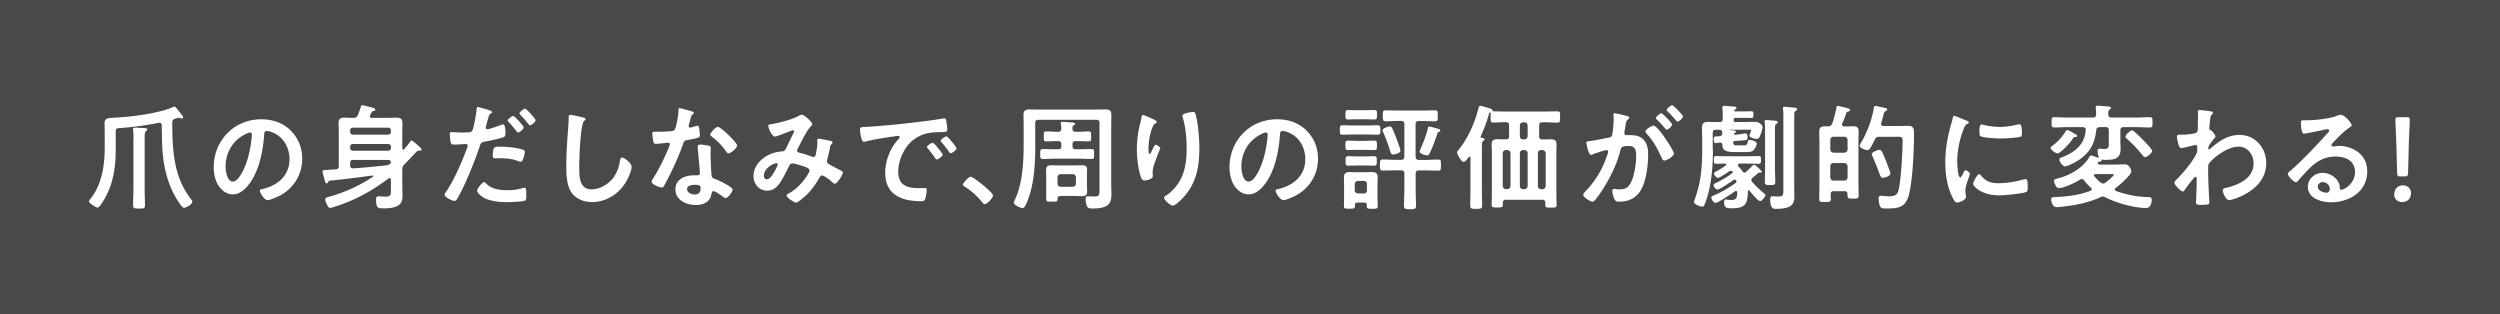 <svg data-name="レイヤー 2" xmlns="http://www.w3.org/2000/svg" viewBox="0 0 350 44"><g data-name="レイヤー 1"><path fill="#494949" d="M0 0h350v44H0z"/><path d="M22.34 17.18h-.1c-1.76.37-3.55.61-5.35.74-.62.05-.69.06-.69.61v2.48c0 2.45-.37 4.87-1.66 6.99-.14.22-.62 1.06-.88 1.06-.24 0-1.2-.62-1.2-.86 0-.13.18-.34.26-.43 1.54-1.98 1.94-4.61 1.94-7.06v-2.02c0-.46-.02-.94-.02-1.41 0-.69.42-.75.99-.78 1.95-.1 3.91-.3 5.84-.7.77-.16 2.03-.46 2.72-.8.08-.05.14-.08.22-.08.13 0 .32.26.64.66.1.11.21.26.32.4.08.1.27.3.27.43 0 .11-.08.18-.19.18-.08 0-.13-.02-.21-.05a.51.51 0 00-.22-.05c-.11 0-.38.1-.5.13-.27.1-.4.21-.4.51 0 3.86.18 7.67 2.67 10.82.08.08.14.16.14.29 0 .37-.91.85-1.15.85-.18 0-.3-.16-.4-.29-.94-1.22-1.65-2.77-2.05-4.24-.7-2.53-.62-4.47-.69-7.03 0-.19-.11-.34-.32-.34zm-3.65 2.29c0-.42 0-.85-.05-1.23-.02-.06-.02-.11-.02-.16 0-.19.13-.21.27-.21.29 0 1.02.05 1.33.06.14.02.4.02.4.21 0 .11-.08.14-.18.22-.18.14-.19.5-.19 1.07v7.08c0 .72.05 1.46.05 2.18 0 .5-.16.51-.82.51-.69 0-.85-.02-.85-.51 0-.72.05-1.46.05-2.18v-7.04zm22-1.2c1.07 1.07 1.62 2.42 1.62 3.94 0 2.22-1.17 4.13-3.12 5.17-.37.19-1.36.64-1.74.64-.42 0-1.07-.99-1.07-1.34 0-.16.24-.19.4-.22 2.1-.5 3.75-1.87 3.75-4.16 0-1.71-.9-3.25-2.56-3.83-.14-.05-.46-.14-.61-.14-.37 0-.37.35-.38.62-.18 2.34-.74 5.19-2.27 7.03-.53.64-1.23 1.23-2.11 1.23-.98 0-1.75-.7-2.18-1.52-.35-.66-.5-1.52-.5-2.27 0-3.75 2.87-6.72 6.64-6.72 1.57 0 3.01.46 4.15 1.58zm-6.23.46c-1.82.86-2.88 2.58-2.88 4.61 0 .59.21 2.08 1.02 2.08s1.7-1.82 2.15-3.46c.21-.77.51-2.35.51-3.12 0-.16-.08-.29-.26-.29-.13 0-.42.11-.54.18zm17.78 5.94c0-.06-.05-.1-.13-.1-1.98.27-3.97.54-5.97.72-.13.05-.14.08-.19.18-.05.08-.11.21-.22.21-.18 0-.24-.34-.38-.85-.05-.16-.19-.67-.19-.82 0-.19.11-.19.54-.22.08 0 .18-.02.27-.02l1.04-.05c.3-.05.42-.18.42-.48v-4.53c0-.48-.03-.98-.03-1.46 0-.62.27-.78.86-.78.4 0 .8.05 1.22.03.32 0 .48-.08.61-.38.18-.38.3-.78.43-1.18.03-.13.08-.21.22-.21.13 0 .83.19 1.01.24.35.08.8.19.8.38 0 .14-.14.16-.26.19-.08.02-.21.05-.3.26-.05.1-.22.38-.22.48 0 .16.14.21.27.22h2.08c.46 0 .91-.03 1.36-.03.58 0 .86.14.86.78 0 .48-.02.96-.02 1.46v2.05c0 .08.03.18.14.18.05 0 .08-.02.13-.06.29-.34.58-.67.83-1.04.05-.08.13-.16.21-.16.11 0 .45.29 1.17.93.1.08.22.21.22.32 0 .16-.24.16-.35.16-.21 0-.26.05-.4.19-.56.59-1.09 1.17-1.68 1.76-.24.24-.27.38-.27.72v2.37c0 .4.03.78.03 1.18 0 .88-.08 1.86-2.63 1.86-.8 0-1.07-.02-1.07-1.26 0-.32.1-.43.38-.43.32 0 .64.05.96.05.74 0 .74-.29.74-.94v-1.42c-.02-.13-.06-.24-.19-.24-.06 0-.11.03-.14.05-2.35 1.76-4.69 3.06-7.51 3.95-.16.05-.51.18-.67.18-.35 0-.69-.98-.69-1.2 0-.24.35-.32.54-.37 2.16-.58 4.24-1.54 6.11-2.77.03-.02.05-.05.05-.08zm2.11-5.82c.22 0 .38-.16.38-.38v-.22c0-.22-.16-.38-.38-.38H49.4c-.22 0-.38.16-.38.38v.22c0 .22.16.38.38.38h4.95zm0 2.25c.22 0 .38-.16.38-.38v-.18c0-.22-.16-.38-.38-.38H49.4c-.22 0-.38.16-.38.38v.18c0 .22.16.38.38.38h4.95zm-4.88 1.28c-.32 0-.45.13-.45.45v.32c0 .29.13.43.42.42 1.58-.1 3.14-.26 4.71-.43.19-.02.32-.1.43-.19.1-.08.14-.14.14-.22 0-.26-.18-.34-.42-.34h-4.83zm18.83-7.01c.14.05.59.16.59.34 0 .08-.1.13-.14.16-.24.14-.26.21-.37.56-.05.18-.38 1.34-.38 1.42 0 .14.11.24.24.24.29 0 1.54-.46 1.86-.59.11-.05.22-.08.34-.08.32 0 .32.98.32 1.22 0 .27-.03.5-.3.58-.78.26-1.81.46-2.63.62-.46.1-.51.18-.66.62-.72 2.16-1.9 5.07-2.98 7.06-.21.38-.34.61-.58.61-.26 0-1.36-.51-1.36-.86 0-.16.18-.4.27-.53 1.01-1.44 2.21-4.23 2.83-5.92.03-.1.13-.34.13-.42 0-.16-.13-.24-.29-.24-.22 0-.93.08-1.42.08-.32 0-.58.02-.67-.29-.06-.21-.13-.93-.13-1.17 0-.18.05-.29.24-.29.14 0 .82.06 1.5.06 1.02 0 1.26-.02 1.41-.26.19-.32.58-2.45.59-2.91.02-.24.02-.4.18-.4.14 0 1.2.32 1.41.38zm-.22 10.33c.7.78 1.92.93 2.9.93.83 0 1.49-.08 2.27-.32.05-.02.11-.03.16-.03.27 0 .27.37.27 1.01 0 .32.02.69-.18.8-.29.13-2.1.21-2.5.21-1.06 0-2.53-.13-3.43-.72-.26-.18-.78-.58-.78-.91 0-.24.74-1.18.99-1.18.11 0 .22.14.29.22zm1.95-5.17c.85 0 2.42.14 3.22.45.14.05.22.14.22.32 0 .24-.19.9-.3 1.12-.06.14-.13.21-.29.21-.11 0-.22-.05-.34-.08-.8-.32-1.68-.4-2.54-.4-.21 0-.4.02-.61.02-.32 0-.4-.08-.4-.35 0-1.38.29-1.28 1.04-1.28zm3.28-2.68c0 .24-.59.7-.78.7-.1 0-.16-.1-.22-.18-.35-.45-.7-.88-1.1-1.28-.05-.05-.14-.14-.14-.22 0-.21.64-.64.78-.64.18 0 1.47 1.42 1.47 1.62zm1.67-1.02c0 .24-.59.72-.78.72-.1 0-.18-.11-.24-.19-.34-.45-.7-.86-1.1-1.28-.05-.05-.13-.13-.13-.21 0-.19.59-.66.78-.66.18 0 1.47 1.42 1.47 1.62zm6.68-.37c.11.02.32.08.32.22 0 .11-.1.16-.19.24-.56.42-.7 5.49-.7 6.4 0 1.25-.03 3.19 1.7 3.19 1.15 0 2.31-.67 3.01-1.55.53-.69.85-1.5.98-2.37.05-.26.08-.53.32-.53.35 0 1.33.82 1.33 1.3 0 .45-.43 1.46-.66 1.87-.96 1.79-2.79 3.06-4.87 3.06-1.06 0-2.16-.38-2.82-1.23-.72-.96-.8-2.51-.8-3.68 0-1.26.05-2.53.14-3.79.05-.74.19-2.27.19-2.93v-.18c0-.24.02-.4.24-.4.27 0 1.49.29 1.81.38zm15.22-.85c.08.03.26.08.26.19s-.11.18-.26.29c-.13.11-.24.67-.29.85-.05.13-.18.64-.18.72 0 .11.06.21.18.21s.77-.19.91-.24c.05-.02.11-.03.16-.03.19 0 .21.29.24.48.03.22.08.62.08.85 0 .35-.19.38-1.66.66-.58.1-.56.21-.75.74-.7 1.97-1.62 3.87-2.61 5.7-.1.16-.14.22-.32.22-.35 0-1.42-.46-1.42-.8 0-.14.21-.45.29-.58.66-1.07 1.42-2.54 1.9-3.7.08-.18.37-.85.37-.98 0-.1-.08-.21-.22-.21-.13 0-1.36.16-1.73.16-.27 0-.34-.14-.4-.51-.03-.19-.11-.77-.11-.93 0-.21.11-.26.29-.26h.74c.54 0 1.1-.02 1.65-.08.21-.03.35-.05.48-.26.24-.4.51-2.18.51-2.69 0-.11 0-.27.14-.27.18 0 1.5.38 1.76.46zm2.31 4.77c.18.05.32.14.32.34 0 .03-.03.51-.03.85 0 .46.08 2.77.16 3.11.05.24.26.3.5.4.05.02.11.05.16.06.37.14 2.26 1.02 2.26 1.41 0 .26-.59 1.17-.99 1.17-.16 0-.3-.14-.42-.22-.24-.18-1.02-.74-1.28-.74-.18 0-.24.22-.26.37-.19 1.17-1.14 1.57-2.23 1.57-1.3 0-2.82-.69-2.82-2.18s1.39-1.98 2.66-1.98h.42c.19 0 .34-.08.34-.27 0-.51-.24-2.83-.29-3.46 0-.08-.02-.14-.02-.22 0-.26.14-.35.38-.35.3 0 .85.1 1.14.16zm-3 6.1c0 .5.64.75 1.06.75.58 0 .83-.3.83-.86 0-.32-.02-.5-.82-.5-.38 0-1.07.1-1.07.61zm7-6.11c0 .38-.91 1.1-1.2 1.1-.16 0-.27-.18-.35-.29-.5-.75-1.28-1.52-2-2.06-.06-.05-.21-.14-.21-.26 0-.22.74-1.1 1.07-1.1.4 0 2.69 2.19 2.69 2.61zm10.52-2.98c0 .11-.08.19-.16.27-.64.61-1.42 2.3-1.86 3.15-.05.1-.1.18-.1.27 0 .29.32.3.88.45.29.06.82.26 1.1.37.08.03.18.08.27.08.24 0 .32-.16.37-.35.1-.48.22-1.2.22-1.68 0-.08-.02-.16-.02-.24 0-.16.05-.3.24-.3.13 0 1.42.27 1.62.32.11.02.29.06.29.21 0 .11-.13.22-.26.35-.05.05-.1.32-.11.42-.1.51-.22 1.02-.35 1.52-.03.1-.06.22-.06.32 0 .26.16.38.37.5.32.16 1.26.67 1.49.78.14.06.35.16.35.35 0 .3-.8 1.55-1.12 1.55-.11 0-.35-.21-.48-.34-.21-.21-1.07-.83-1.3-.83-.18 0-.26.14-.34.27-.56.99-1.23 1.92-2.08 2.69-.19.16-.99.85-1.22.85-.24 0-1.33-.69-1.33-.99 0-.14.21-.24.3-.3 1.66-.86 2.91-2.87 2.91-3.19 0-.29-.26-.4-.85-.61-.32-.11-1.23-.4-1.54-.4-.24 0-.37.14-.46.34-.3.62-.91 1.84-1.28 2.38-.45.64-.99 1.09-1.81 1.09-1.14 0-1.9-.96-1.9-2.05 0-1.68 1.58-2.96 3.12-3.31.3-.06.61-.11.93-.14.3-.02.38-.19.5-.4.35-.72.69-1.46 1.06-2.18.05-.08.08-.14.08-.22 0-.11-.1-.16-.18-.16-.05 0-1.34.5-1.87.7-.16.06-.46.19-.62.19-.5 0-.96-1.28-.96-1.49s.24-.21.53-.26c.88-.14 2.93-.67 3.68-1.12.14-.08.3-.19.5-.19.32 0 1.44.98 1.44 1.33zm-5.01 5.46c-.45 0-1.76.74-1.76 1.74 0 .27.13.51.42.51.48 0 .93-.85 1.14-1.22.08-.14.38-.74.38-.86 0-.08-.05-.18-.18-.18zm12.64-5.09c2.34-.14 4.67-.38 7-.66 1.22-.14 2.43-.3 3.63-.5.06-.02.14-.02.21-.02.24 0 .27.21.3.4.06.27.14.9.14 1.17 0 .35-.34.32-.72.34-.93.02-1.74.02-2.66.34-1.23.45-2.1 1.23-2.72 2.38-.46.85-.77 1.84-.77 2.82 0 1.86 1.18 2.31 2.82 2.31.27 0 .62-.02.8-.02.24 0 .37.02.37.27 0 .32-.11 1.02-.24 1.31-.11.24-.24.27-.51.27-2.72 0-5.06-.86-5.06-3.99 0-1.63.67-3.39 1.76-4.59.18-.19.27-.3.27-.38 0-.14-.13-.19-.24-.19s-.85.13-1.01.14c-1.07.16-2.51.38-3.54.66-.08.02-.16.03-.24.03-.22 0-.3-.35-.35-.53-.06-.27-.18-.88-.18-1.15 0-.42.22-.37.93-.42zm10.63 3.9c0 .24-.64.67-.82.67-.11 0-.16-.11-.22-.19-.32-.46-.67-.91-1.02-1.34-.05-.05-.14-.14-.14-.22 0-.19.64-.59.82-.59s1.39 1.49 1.39 1.68zm1.94-.88c0 .22-.62.67-.82.67-.11 0-.18-.13-.24-.21-.26-.38-.72-.98-1.04-1.33-.05-.05-.11-.14-.11-.21 0-.19.62-.61.82-.61.16 0 1.39 1.49 1.39 1.68zm1.99 3.96c.37 0 3.12 2.21 3.12 2.61 0 .35-.8 1.23-1.17 1.23-.13 0-.24-.14-.32-.24-.69-.85-1.5-1.6-2.43-2.18-.11-.06-.29-.16-.29-.3 0-.27.82-1.12 1.09-1.12zm9.04-4.65c0 2.48-.11 5.47-1.01 7.81-.24.64-.45 1.23-.78 1.23-.24 0-1.22-.4-1.22-.75 0-.11.11-.32.16-.43 1.12-2.37 1.22-5.43 1.22-8.02v-2.45c0-.46-.02-.94-.02-1.41 0-.62.3-.75.88-.75.46 0 .93.02 1.39.02h7.75c.45 0 .91-.02 1.38-.02.58 0 .9.11.9.75 0 .46-.02.93-.02 1.41v8.42c0 .38.03.77.03 1.15 0 .58-.02 1.2-.48 1.63-.53.46-1.5.51-2.18.51-.3 0-.66-.03-.78-.35-.11-.24-.18-.72-.18-.99 0-.22.05-.37.3-.37.21 0 .62.03.9.03.72 0 .75-.22.75-.91v-9.38c0-.32-.14-.45-.45-.45h-8.1c-.32 0-.45.13-.45.45v2.87zm3.64.12c0-.32-.13-.45-.45-.45H148c-.53 0-1.04.03-1.55.03-.34 0-.32-.16-.32-.7 0-.5-.02-.69.32-.69.42 0 1.02.05 1.55.05h.13c.3 0 .43-.11.45-.42 0-.21-.02-.45-.05-.66-.02-.03-.02-.08-.02-.13 0-.16.14-.18.27-.18.22 0 1.22.08 1.46.1.1.02.27.05.27.18 0 .1-.1.14-.19.19-.18.13-.18.3-.18.5.02.3.14.42.45.42h.29c.51 0 1.14-.05 1.54-.05.35 0 .34.19.34.7s0 .69-.32.69c-.53 0-1.04-.03-1.55-.03h-.29c-.32 0-.45.13-.45.45v.26c0 .3.13.43.45.43h.37c.61 0 1.22-.03 1.82-.03.4 0 .38.14.38.69s.02.7-.38.7c-.61 0-1.22-.05-1.82-.05h-3.14c-.61 0-1.22.05-1.82.05-.38 0-.38-.16-.38-.69 0-.58 0-.7.4-.7.61 0 1.22.03 1.81.03h.3c.32 0 .45-.13.45-.43v-.26zm3.6 5.86c0 .26.02.53.02.78 0 .51-.32.61-.77.61-.42 0-.85-.03-1.26-.03h-1.47c-.58 0-.64.13-.64.42-.02.37-.06.38-.77.38-.66 0-.82 0-.82-.38v-3.3c0-.27-.02-.54-.02-.8 0-.51.3-.61.75-.61s.86.02 1.28.02h1.68c.42 0 .85-.02 1.26-.02.45 0 .77.08.77.61 0 .26-.02.53-.02.8v1.52zm-4.13-.37c.03.29.18.45.45.45h1.68c.27 0 .42-.16.45-.45v-.88c-.03-.27-.18-.43-.45-.43h-1.68c-.27 0-.42.16-.45.43v.88zm13.9-8.63c0 .1-.11.18-.19.21-.16.11-.21.14-.3.32-.19.35-.37.94-.46 1.34-.13.58-.21 1.2-.21 1.79 0 .13-.02.82.16.82.13 0 .22-.26.29-.42.08-.18.37-.86.56-.86.14 0 .62.29.62.5 0 .05-.24.61-.38.99l-.14.38c-.22.61-.53 1.34-.53 1.98 0 .22.03.4.03.51 0 .45-.85.64-1.15.64-.35 0-.46-.29-.56-.59-.35-1.04-.53-2.63-.53-3.73s.13-2.26.37-3.28c.1-.4.21-.78.27-1.18.02-.11.06-.4.21-.4.05 0 .75.29.86.34.35.16 1.09.46 1.09.64zm5.06-1.39c.3 0 .34.19.4.43.34 1.28.5 3.28.5 4.61 0 2.77-.46 5.12-2.48 7.17-.26.26-.91.9-1.28.9-.26 0-1.18-.78-1.18-1.12 0-.13.14-.22.24-.27.91-.56 1.73-1.54 2.18-2.5.59-1.26.74-2.67.74-4.03 0-1.47-.13-3.06-.56-4.47a.71.71 0 01-.03-.21c0-.35 1.31-.51 1.49-.51zm15.89 2.59c1.07 1.07 1.62 2.42 1.62 3.94 0 2.22-1.17 4.13-3.12 5.17-.37.19-1.36.64-1.74.64-.42 0-1.07-.99-1.07-1.34 0-.16.24-.19.4-.22 2.1-.5 3.75-1.87 3.75-4.16 0-1.71-.9-3.25-2.56-3.83-.14-.05-.46-.14-.61-.14-.37 0-.37.35-.38.62-.18 2.34-.74 5.19-2.27 7.03-.53.64-1.23 1.23-2.11 1.23-.98 0-1.75-.7-2.18-1.52-.35-.66-.5-1.52-.5-2.27 0-3.75 2.87-6.72 6.64-6.72 1.57 0 3.01.46 4.15 1.58zm-6.23.46c-1.82.86-2.88 2.58-2.88 4.61 0 .59.21 2.08 1.02 2.08s1.7-1.82 2.15-3.46c.21-.77.51-2.35.51-3.12 0-.16-.08-.29-.26-.29-.13 0-.42.11-.54.18zm12.77.1c-.48 0-.96.03-1.44.03-.43 0-.42-.16-.42-.66s-.02-.66.42-.66c.48 0 .96.03 1.44.03h1.95c.48 0 .96-.03 1.44-.03.43 0 .42.18.42.66s.02.66-.42.66c-.48 0-.96-.03-1.44-.03h-1.95zm1.92 9.88c0-.24-.11-.35-.37-.35h-.93c-.24 0-.37.11-.37.35v.14c0 .37-.19.37-.77.37-.61 0-.77 0-.77-.37 0-.4.02-.8.02-1.2v-1.82c0-.34-.02-.66-.02-.99 0-.54.26-.75.78-.75.29 0 .58.02.88.02h1.41c.29 0 .58-.02.86-.02.56 0 .8.21.8.77 0 .34-.03.66-.03.98v1.82c0 .4.03.8.03 1.2 0 .37-.18.37-.78.37-.54 0-.75 0-.75-.35v-.16zm-1.38-7.73c-.43 0-.88.03-1.22.03-.42 0-.4-.18-.4-.66s-.02-.66.4-.66c.34 0 .78.03 1.22.03h1.17c.43 0 .86-.03 1.22-.03.42 0 .4.18.4.66s.02.66-.4.66c-.37 0-.78-.03-1.22-.03h-1.17zm-.08-4.28c-.43 0-.86.03-1.14.03-.4 0-.4-.18-.4-.67s0-.66.4-.66c.27 0 .7.03 1.14.03h1.34c.42 0 .86-.03 1.12-.03.43 0 .42.18.42.67s0 .66-.42.66c-.27 0-.69-.03-1.12-.03h-1.34zm.08 6.47c-.4 0-.83.03-1.2.03-.4 0-.4-.16-.4-.67 0-.48 0-.66.4-.66.34 0 .79.03 1.2.03h1.15c.43 0 .88-.03 1.22-.03.4 0 .4.18.4.66s0 .67-.42.67c-.35 0-.78-.03-1.2-.03h-1.15zm.96 3.92c.27 0 .43-.18.43-.45v-.86c0-.27-.16-.45-.43-.45h-.83c-.27.03-.42.16-.45.45v.86c.03.29.18.42.45.45h.83zm7.25-5.15c0 .3.14.45.45.45h.88c.61 0 1.2-.05 1.81-.05.42 0 .4.19.4.78s.02.77-.4.77c-.61 0-1.2-.03-1.81-.03h-.88c-.3 0-.45.13-.45.45v2.1c0 .78.05 1.57.05 2.35 0 .51-.16.53-.83.53s-.85-.02-.85-.5c0-.8.05-1.58.05-2.39v-2.1c0-.32-.14-.45-.45-.45h-.74c-.61 0-1.2.03-1.81.03-.42 0-.42-.19-.42-.77 0-.61 0-.78.42-.78.61 0 1.2.05 1.81.05h.74c.3 0 .45-.14.45-.45v-4.55c0-.32-.14-.45-.45-.45h-.34c-.59 0-1.18.05-1.78.05-.48 0-.45-.22-.45-.78 0-.5-.03-.75.42-.75.59 0 1.2.03 1.81.03h3.25c.61 0 1.2-.03 1.79-.03.46 0 .43.22.43.77s.03.77-.45.77c-.59 0-1.18-.05-1.78-.05h-.43c-.3 0-.45.13-.45.45v4.55zm-3.16-.31c-.24 0-.3-.16-.37-.37-.29-.9-.59-1.79-.98-2.67-.05-.08-.13-.24-.13-.34 0-.32.85-.54 1.01-.54.27 0 .34.19.64.93.16.38.86 2.16.86 2.47 0 .35-.85.53-1.04.53zm6.45-3.18c-.19.08-.21.13-.27.32-.3.91-.64 1.82-1.06 2.69-.08.14-.16.3-.35.3-.14 0-1.06-.21-1.06-.54 0-.1.13-.37.16-.46.43-.93.75-1.78.99-2.77.03-.13.05-.27.24-.27.1 0 .53.13.66.16.66.18.85.21.85.4 0 .1-.08.14-.16.18zm5.81.72c0 .1.08.13.16.14.13.02.38.02.38.21 0 .11-.1.14-.19.22-.16.11-.18.4-.18.85v5.99c0 .72.03 1.44.03 2.16 0 .48-.16.5-.83.5-.62 0-.83 0-.83-.46 0-.74.03-1.46.03-2.19v-4.5c0-.08-.03-.16-.13-.16-.05 0-.08.02-.11.06-.3.4-.48.67-.72.67-.32 0-.9-1.04-.9-1.3 0-.18.16-.34.27-.46 1.28-1.62 2.22-3.78 2.72-5.76.03-.16.08-.32.27-.32s1.17.32 1.41.4c.13.03.24.1.27.24.02.05.05.11.11.13.64 0 1.28.03 1.92.03h5.15c.64 0 1.26-.03 1.91-.03.4 0 .38.18.38.78s.02.8-.38.8c-.64 0-1.26-.05-1.91-.05h-.21c-.3 0-.43.13-.43.45v1.5c0 .3.11.45.42.45.38.02.77-.02 1.15-.02.54 0 .86.11.86.72 0 .4-.02.82-.02 1.22v5.71c0 .51.03 1.02.03 1.54 0 .38-.18.38-.8.38s-.78 0-.78-.38v-.29c0-.3-.13-.43-.43-.43h-5.09c-.3 0-.43.13-.43.43v.27c0 .38-.18.38-.78.38-.58 0-.78 0-.78-.37 0-.51.03-1.04.03-1.57v-5.68c0-.4-.03-.82-.03-1.22 0-.59.32-.72.86-.72.38 0 .77.03 1.15.02.32 0 .43-.14.43-.45v-1.5c0-.3-.13-.45-.45-.45-.59-.02-1.17.05-1.76.05-.42 0-.38-.22-.38-.85 0-.14 0-.27.02-.4 0-.13-.06-.16-.1-.16-.02 0-.03 0-.06.03-.1.13-.11.24-.14.37-.29 1.01-.67 1.98-1.1 2.93-.02.03-.02.05-.02.08zm3.73 7.31c.27-.03.42-.18.45-.45v-4.58c-.03-.27-.18-.42-.45-.45h-.19c-.27.03-.42.18-.45.45v4.58c.03.27.18.42.45.45h.19zm2.85-8.91c-.03-.27-.16-.42-.45-.45h-.19c-.29.03-.45.18-.45.45v1.5c0 .29.16.42.45.45h.19c.29-.03.42-.16.45-.45v-1.5zm-.64 3.44c-.29.03-.45.18-.45.45v4.58c0 .27.16.42.45.45h.19c.29-.03.42-.18.45-.45v-4.58c-.03-.27-.16-.42-.45-.45h-.19zm3.17.45c-.03-.27-.18-.42-.45-.45h-.22c-.27.03-.43.18-.43.45v4.58c0 .27.16.42.43.45h.22c.27-.03.42-.18.45-.45v-4.58zm11.28-5.24c.13.03.42.08.42.26 0 .1-.06.14-.14.21-.3.22-.34.48-.42 1.06-.03.18-.06.4-.11.66-.02.06-.03.13-.03.19 0 .22.16.32.35.32h.19c.64 0 1.25 0 1.81.35.8.53.99 1.44.99 2.34 0 1.46-.26 3.62-.96 4.9-.64 1.17-1.73 1.73-3.03 1.73-.35 0-.58-.03-.74-.37-.14-.27-.29-.85-.29-1.15 0-.14.05-.27.22-.27.16 0 .4.06.72.06.88 0 1.28-.19 1.68-.99.46-.91.72-2.58.72-3.62 0-.78-.05-1.46-1.02-1.46-.9 0-1.07.13-1.18.58-.4 1.63-1.18 3.35-2.05 4.79-.35.61-1.1 1.79-1.58 2.27-.06.08-.16.16-.27.16-.29 0-1.31-.61-1.31-.98 0-.14.13-.27.22-.37 1.26-1.31 2.23-2.74 2.87-4.45.11-.29.4-.98.4-1.22 0-.14-.11-.21-.21-.21-.24 0-1.55.45-1.84.56-.1.03-.22.11-.34.11-.38 0-.66-1.57-.66-1.67 0-.24.27-.24.46-.26.9-.1 1.79-.32 2.67-.48.32-.06.46-.16.51-.5.1-.56.18-1.49.18-2.06 0-.26-.03-.59-.03-.62 0-.13.05-.24.19-.24.16 0 1.36.3 1.6.37zm6.66 5.3c0 .37-1.01.96-1.33.96-.21 0-.3-.21-.37-.37-.61-1.31-1.14-2.35-2.14-3.43-.06-.08-.14-.18-.14-.27 0-.29.88-.82 1.14-.82.61 0 2.85 3.52 2.85 3.92zm-.24-4.1c0 .26-.56.74-.77.74-.08 0-.16-.11-.22-.18-.35-.43-.74-.85-1.14-1.23-.06-.06-.14-.14-.14-.22 0-.19.58-.67.77-.67.16 0 1.5 1.38 1.5 1.57zm1.52-1.13c0 .26-.58.74-.77.74-.1 0-.14-.08-.22-.18-.37-.43-.74-.83-1.14-1.23-.06-.05-.16-.14-.16-.22 0-.19.61-.67.77-.67.18 0 1.52 1.39 1.52 1.57zm4.19 4.64c0 2.37-.21 5.23-1.07 7.46-.16.43-.21.53-.45.53-.32 0-1.14-.34-1.14-.64 0-.06.11-.37.14-.45.85-2.31 1.02-4.51 1.02-6.95v-1.31c0-.54-.03-1.07-.03-1.6 0-.67.18-.9.85-.9.5 0 .98.02 1.46.02h.14c.32 0 .45-.13.45-.45v-.38c0-.37 0-.72-.05-1.09v-.14c0-.16.1-.21.26-.21s1.2.1 1.42.11c.11 0 .29.05.29.21 0 .11-.1.14-.21.21-.02.02-.05.06-.08.08-.02.02-.03.03-.03.06 0 .1.1.11.16.11h1.25c.32 0 .64-.02.98-.02s.3.13.3.48 0 .46-.3.46-.64-.02-.98-.02h-1.22c-.19 0-.24.06-.26.24v.08c0 .19.06.26.26.26h1.6c.35 0 .72-.02 1.09-.02.67 0 1.1.46 1.1.77 0 .22-.27 1.01-.37 1.25-.1.22-.19.37-.46.37-.24 0-1.02-.18-1.02-.48 0-.05.18-.48.21-.58.02-.03.03-.08.03-.11 0-.1-.11-.11-.3-.11h-2.71s-.03 0-.03.02.02.02.03.02c.11.02.21.02.3.02.35.03.59.05.59.21 0 .06-.05.11-.1.14-.06.05-.1.06-.14.11-.03.03-.03.05-.03.08 0 .05.03.11.13.1l.37-.03c.24-.02.96-.16 1.12-.16.19 0 .27.14.27.66 0 .26-.1.27-.74.32-.16.02-.34.03-.56.05l-.48.03c-.16.03-.22.1-.22.27.03.35.27.34.56.34h.78c.53 0 .59-.03.7-.53.03-.16.08-.22.24-.22.3 0 1.01.16 1.01.54 0 .22-.26.69-.43.88-.27.27-.72.27-1.09.27h-1.65c-.61 0-1.63-.05-1.63-.9v-.05c0-.22-.08-.38-.34-.38h-.08c-.14.02-.4.08-.53.08-.16 0-.27-.08-.27-.66 0-.27.16-.27.48-.29.1 0 .21 0 .34-.02.29-.06.38-.18.38-.46 0-.03-.02-.06-.02-.1-.05-.22-.1-.34-.34-.34h-.53c-.32 0-.45.13-.45.43v2.32zm4.4 3.23c.1 0 .18-.05.24-.1.32-.27.61-.58.91-.86.05-.05.13-.14.21-.14.13 0 1.09.85 1.09.98 0 .11-.13.14-.22.14h-.08s-.05-.02-.08-.02c-.06 0-.11.03-.16.08-.27.24-.46.42-.75.64-.1.1-.18.18-.18.32 0 .11.05.18.11.27.48.54 1.01 1.06 1.57 1.52.19.16.29.22.29.34 0 .21-.53.83-.75.83-.29 0-1.26-1.18-1.47-1.46-.03-.05-.06-.06-.11-.06-.08 0-.11.08-.13.14 0 .46-.06 1.3-.29 1.68-.37.64-1.28.7-1.94.7s-1.1-.02-1.1-.78c0-.16.02-.45.22-.45.06 0 .14.02.19.02.18.03.43.05.59.05.67 0 .82-.26.85-1.04 0-.11-.05-.22-.19-.22-.06 0-.1.02-.14.05-.42.29-2.35 1.62-2.72 1.62-.26 0-.59-.51-.59-.75 0-.16.19-.22.58-.4.94-.42 2-1.02 2.82-1.65.08-.06.13-.11.13-.21 0-.02 0-.03-.02-.06-.03-.11-.11-.19-.24-.19-.08 0-.13.03-.19.08-.32.22-1.9 1.31-2.21 1.31-.26 0-.56-.43-.56-.62 0-.16.21-.24.37-.32.8-.38 1.55-.82 2.24-1.36.05-.03.08-.06.08-.13 0-.02-.02-.03-.02-.06a.312.312 0 00-.26-.14c-.08 0-.14.05-.22.08-.26.19-1.33.91-1.58.91-.21 0-.54-.4-.54-.62 0-.13.16-.19.27-.26.42-.21 1.01-.59 1.39-.86.05-.03.06-.06.06-.13 0-.08-.1-.11-.16-.13-.42 0-.85.03-1.26.03-.34 0-.32-.21-.32-.54 0-.37 0-.54.34-.54.45 0 .9.03 1.34.03h3.23c.45 0 .9-.03 1.36-.03.34 0 .32.19.32.54s.02.54-.32.54c-.45 0-.91-.03-1.36-.03h-1.25c-.1 0-.14.02-.22.06-.03.05-.06.1-.06.18 0 .1.05.16.1.22.21.19.35.38.53.62.08.1.16.19.29.19zm2.9-6.1c0-.32-.02-.64-.05-.93 0-.05-.02-.08-.02-.13 0-.16.13-.19.26-.19.18 0 1.07.08 1.3.1.13.02.29.05.29.21 0 .11-.13.19-.22.24-.16.11-.18.22-.18.78v5.41c0 .64.05 1.26.05 1.9 0 .43-.14.46-.72.46s-.74-.03-.74-.45c0-.64.03-1.28.03-1.92v-5.49zm2.56-1.55c0-.43 0-.9-.05-1.23-.02-.05-.02-.1-.02-.14 0-.16.13-.19.26-.19.08 0 .22.02.32.02l.51.05c.53.05.91.06.91.26 0 .13-.11.18-.22.26-.18.1-.19.26-.19.78v9.99c0 .38.02.77.02 1.15 0 .62-.1 1.15-.69 1.46-.51.27-1.28.32-1.86.32-.21 0-.83.11-.83-1.26 0-.35.06-.5.32-.5.14 0 .53.03.85.03.66 0 .67-.18.67-1.09v-9.89zm7.58-1.68c.13 0 1.12.24 1.3.29.24.08.45.13.45.3 0 .13-.13.18-.22.19-.11.03-.26.06-.3.21-.14.51-.35.99-.58 1.49 0 .03-.02.08-.02.13 0 .19.13.24.29.26h.21c.35 0 .72-.02 1.09-.02.56 0 .74.24.74.78 0 .46-.03.91-.03 1.38v5.76c0 .59.03 1.2.03 1.79 0 .4-.16.42-.78.42s-.78-.02-.78-.42v-.19c0-.32-.13-.43-.43-.43h-1.5c-.29 0-.42.11-.43.42 0 .24.02.48.02.72 0 .37-.24.37-.82.37s-.8 0-.8-.38c0-.61.03-1.22.03-1.84v-6.21c0-.46-.03-.91-.03-1.38 0-.53.16-.78.72-.78h.5c.3 0 .46-.1.58-.37.21-.51.51-1.63.59-2.18.02-.13.03-.3.21-.3zm.96 6.55c.27-.03.42-.18.45-.45v-1.34c-.03-.27-.18-.42-.45-.45h-1.52c-.27.03-.42.18-.45.45v1.34c.03.27.18.42.45.45h1.52zm-1.52 1.45c-.27 0-.42.16-.45.43v1.58c.03.27.18.42.45.45h1.52c.27-.03.42-.18.45-.45v-1.58c-.03-.27-.18-.4-.45-.43h-1.52zm6.4-3.68c-.32 0-.46.1-.61.38-.18.35-.43.88-.64 1.2-.1.14-.21.29-.4.29-.27 0-1.1-.3-1.1-.62 0-.1.19-.42.26-.51.82-1.44 1.47-3.12 1.73-4.75.03-.16.03-.3.24-.3.11 0 .78.16.96.19.35.08.67.1.67.3 0 .14-.13.19-.22.24-.18.08-.22.22-.34.69-.06.22-.14.54-.27.98 0 .05-.02.08-.02.13 0 .21.16.27.34.27h2.14c.43 0 .88-.02 1.31-.02.83 0 .82.5.82 1.25 0 2.16-.19 6.53-.75 8.53-.48 1.71-1.58 1.79-3.15 1.79-.27 0-.69.02-.83-.26-.16-.29-.22-.8-.22-1.14 0-.26.08-.38.35-.38.08 0 .21 0 .29.02.22.02.56.06.78.06 1.23 0 1.31-.45 1.5-1.57.24-1.46.43-4.69.43-6.19 0-.64-.13-.58-1.23-.58h-2.03zm.5 5.75c-.19 0-.27-.13-.35-.29-.18-.4-.51-1.44-1.1-2.74-.03-.08-.1-.19-.1-.29 0-.27.86-.61 1.1-.61.27 0 .38.32.88 1.52.03.06.08.19.13.34.19.5.51 1.28.51 1.47 0 .34-.78.59-1.07.59zm11.72-8.02c.13.05.32.11.32.27 0 .1-.06.11-.22.21-.27.14-.34.29-.5.69-.56 1.42-.9 3.03-.9 4.55 0 .3.06 2.24.43 2.24.14 0 .37-.46.43-.62.1-.21.19-.38.34-.38.16 0 .58.34.58.51 0 .14-.64 1.6-.64 2.32 0 .16.05.53.06.67.02.08.03.18.03.24 0 .4-.91.78-1.25.78-.27 0-.46-.35-.67-.78-.75-1.52-.98-3.23-.98-4.91 0-1.87.32-3.51.82-5.3.08-.27.16-.53.21-.8.03-.14.06-.35.24-.35.13 0 1.47.58 1.7.67zm1.99 7.65c.69.85 1.36 1.12 2.43 1.12 1.2 0 2.37-.19 3.52-.51.08-.03.24-.06.34-.06.26 0 .29.38.29 1.2 0 .19.02.48-.19.59-.45.24-3.15.48-3.79.48-2.59 0-3.67-1.34-3.67-1.6 0-.22.56-1.36.86-1.36.1 0 .16.08.21.14zm.57-7c.66.14 1.42.24 2.1.24.8 0 1.65-.13 2.43-.32.08-.02.19-.05.29-.05.22 0 .29.19.32.38.03.29.06.58.06.86 0 .34 0 .46-.3.53-.64.13-2.02.22-2.69.22-.5 0-2.46-.1-2.8-.32-.18-.11-.16-.45-.16-.62 0-.77.08-1.01.34-1.01.11 0 .29.05.42.08zm12.59 1.65c-.13.02-.19.11-.34.34-.05.06-.1.14-.16.22-.24.34-1.5 1.73-1.89 1.73-.35 0-.99-.54-.99-.77 0-.11.24-.29.34-.35.7-.56 1.23-1.1 1.71-1.87.08-.13.14-.27.3-.27.13 0 .5.21.79.38.11.06.22.13.29.16.11.05.29.14.29.27 0 .16-.27.16-.34.16zm3.49-1.37c-.3 0-.45.13-.48.43-.22 2.08-1.06 3.38-2.88 4.43-.32.18-1.14.62-1.49.62s-.78-.64-.78-.96c0-.21.21-.26.38-.32 1.76-.66 3.17-1.81 3.3-3.79.02-.29-.13-.42-.43-.42h-2.08c-.62 0-1.26.05-1.89.05-.38 0-.38-.16-.38-.72s0-.72.38-.72c.62 0 1.26.05 1.89.05h3.52c.3 0 .43-.13.45-.43 0-.29-.02-.58-.06-.86v-.16c0-.19.16-.21.3-.21.26 0 1.1.08 1.38.11.14.02.45.02.45.21 0 .1-.08.14-.19.22-.19.14-.19.37-.18.7 0 .3.14.42.45.42h3.47c.62 0 1.26-.05 1.89-.05.38 0 .38.16.38.72s0 .72-.38.72c-.62 0-1.26-.05-1.89-.05h-1.78c-.32 0-.45.14-.45.45v1.62c0 .32.03.66.03.99 0 1.47-1.02 1.52-2.21 1.52-.14 0-.27-.02-.42-.05-.05 0-.05.02-.05.05.02.02.02.03.02.06 0 .16-.24.19-.37.22-.03 0-.06.03-.1.05a.16.16 0 00-.08.14c0 .13.16.18.27.19h1.95c.54 0 1.07-.03 1.62-.03.62 0 .88.83.88.96 0 .54-1.74 2.02-2.21 2.35-.06.06-.11.11-.11.21s.08.16.16.21c1.55.54 2.98.82 4.61.86.29 0 .4.08.4.4 0 .38-.16 1.12-.77 1.12-1.68 0-4.21-.7-5.7-1.49-.13-.06-.22-.11-.37-.11-.13 0-.24.03-.37.1-1.33.61-2.72.96-4.18 1.17-.43.06-1.5.21-1.9.21-.64 0-.79-.85-.79-1.09 0-.32.32-.3.54-.32 1.66-.06 3.41-.27 4.96-.88.1-.05.18-.1.18-.22 0-.08-.05-.14-.11-.21-.35-.3-.67-.64-.94-1.02-.1-.11-.19-.19-.34-.19-.1 0-.18.03-.26.08-.67.43-2.19 1.18-2.99 1.18-.37 0-.64-.82-.64-1.01 0-.24.32-.29.5-.34 1.63-.37 3.54-1.46 4.4-2.93.05-.1.16-.29.29-.29.11 0 .53.16.78.26.03.02.16.06.21.06.03 0 .08-.02.08-.08v-.06c-.1-.24-.16-.58-.16-.83 0-.21.1-.29.29-.29.11 0 .38.03.66.03.67 0 .62-.32.62-.94v-1.67c0-.3-.13-.45-.45-.45h-.85zm.47 7.89c.14 0 .22-.05.34-.13.21-.16 1.17-.9 1.17-1.12 0-.06-.11-.08-.32-.08h-2.21c-.13.02-.24.05-.24.19 0 .06.03.11.06.14.29.34.51.58.86.85.11.08.19.14.34.14zm5.89-3.7c-.16 0-.26-.16-.35-.26-.66-.82-1.36-1.58-2.16-2.27-.1-.1-.24-.21-.24-.35 0-.24.66-.86.94-.86.14 0 .24.11.4.26.37.3 2.4 2.27 2.4 2.61 0 .27-.72.88-.99.88zm9.31-6.4c.1.03.19.1.19.19 0 .08-.05.14-.11.21-.19.19-.22.18-.29.85-.03.22-.11.96-.11 1.15 0 .18.06.21.24.24.1.03.62.66.62.86 0 .13-.14.24-.22.34-.19.21-.78.96-.78 1.23 0 .16.02.26.1.26.06 0 .16-.1.21-.14 1.18-1.02 2.43-1.9 4.07-1.9 2.18 0 3.73 1.82 3.73 3.94 0 2.42-1.81 3.95-3.89 4.8-.29.13-.99.38-1.31.38-.45 0-.88-.99-.88-1.33 0-.27.19-.32.42-.37 1.75-.4 3.89-1.33 3.89-3.43 0-1.2-.8-2.35-2.1-2.35-1.36 0-3.22 1.23-4.07 2.27-.16.19-.19.4-.19.64 0 .94.02 1.89.06 2.82.02.45.11 1.97.11 2.15s-.14.27-1.2.27c-.46 0-.67-.02-.67-.34 0-.13.02-.43.02-.51.02-.5.05-1.18.05-1.26.02-.51.02-1.04.02-1.55 0-.11-.03-.26-.16-.26s-.24.18-.32.26c-.3.37-.96 1.2-1.2 1.57-.05.1-.13.22-.24.22-.29 0-1.2-.93-1.2-1.23 0-.18.27-.42.4-.54.94-.96 2.13-2.37 2.71-3.57.1-.19.1-.38.1-.62v-.21c0-.16-.06-.34-.26-.34-.1 0-.19.03-.27.05-.3.08-1.47.38-1.7.38s-.3-.21-.37-.38c-.08-.22-.26-.99-.26-1.22 0-.24.16-.27.37-.27h.22c.59 0 1.18-.05 1.76-.16.21-.03.38-.08.5-.27.1-.16.08-.46.08-.66 0-.54.03-1.09.03-1.63 0-.22-.02-.4-.02-.51 0-.18.08-.22.24-.22.22 0 1.5.16 1.7.21zm19.61 1.95c0 .11-.18.21-.35.34-.9.62-1.57 1.36-2.32 2.15-.06.06-.16.18-.16.27 0 .13.13.21.27.21.06 0 .14-.02.21-.03.21-.05.45-.06.66-.06.64 0 1.39.19 1.97.48 1.25.64 1.9 1.71 1.9 3.1 0 2.83-2.51 4.31-5.09 4.31-1.33 0-3.22-.54-3.22-2.18 0-1.1.98-1.94 2.05-1.94.83 0 1.68.45 2.13 1.14.24.37.29.61.29 1.02.02.11.06.21.19.21.42 0 1.94-.85 1.94-2.46s-1.31-2.19-2.71-2.19-2.56.56-3.58 1.57c-.62.61-1.2 1.26-1.78 1.92-.05.06-.1.11-.18.11-.34 0-1.15-.9-1.15-1.15 0-.19.24-.37.38-.48 1.65-1.42 3.5-3.41 4.98-5.03.13-.13.42-.42.42-.58 0-.14-.14-.19-.27-.19-.08 0-.29.05-.38.06-.38.1-2.64.56-2.9.56-.35 0-.4-1.2-.4-1.47 0-.37.02-.4.5-.4h.38c1.02 0 3.12-.22 4.05-.59.18-.06.43-.18.61-.18.64 0 1.57 1.22 1.57 1.49zm-4.05 7.94c-.35 0-.69.26-.69.64 0 .58.77.85 1.25.85.3 0 .43-.29.43-.54 0-.5-.43-.94-.99-.94zm12.36 1.57c0 .66-.43 1.23-1.25 1.23-.64 0-1.1-.43-1.1-1.06 0-.7.45-1.28 1.23-1.28.64 0 1.12.45 1.12 1.1zm-1.44-2.35c-.4 0-.48-.08-.5-.48l-.11-4.05c-.03-.96-.14-3.1-.14-3.43 0-.27.1-.34.45-.34h1.12c.35 0 .45.06.45.34 0 .32-.11 2.47-.14 3.52l-.1 3.95c-.02.4-.1.48-.5.48h-.53z" fill="#fff"/></g></svg>